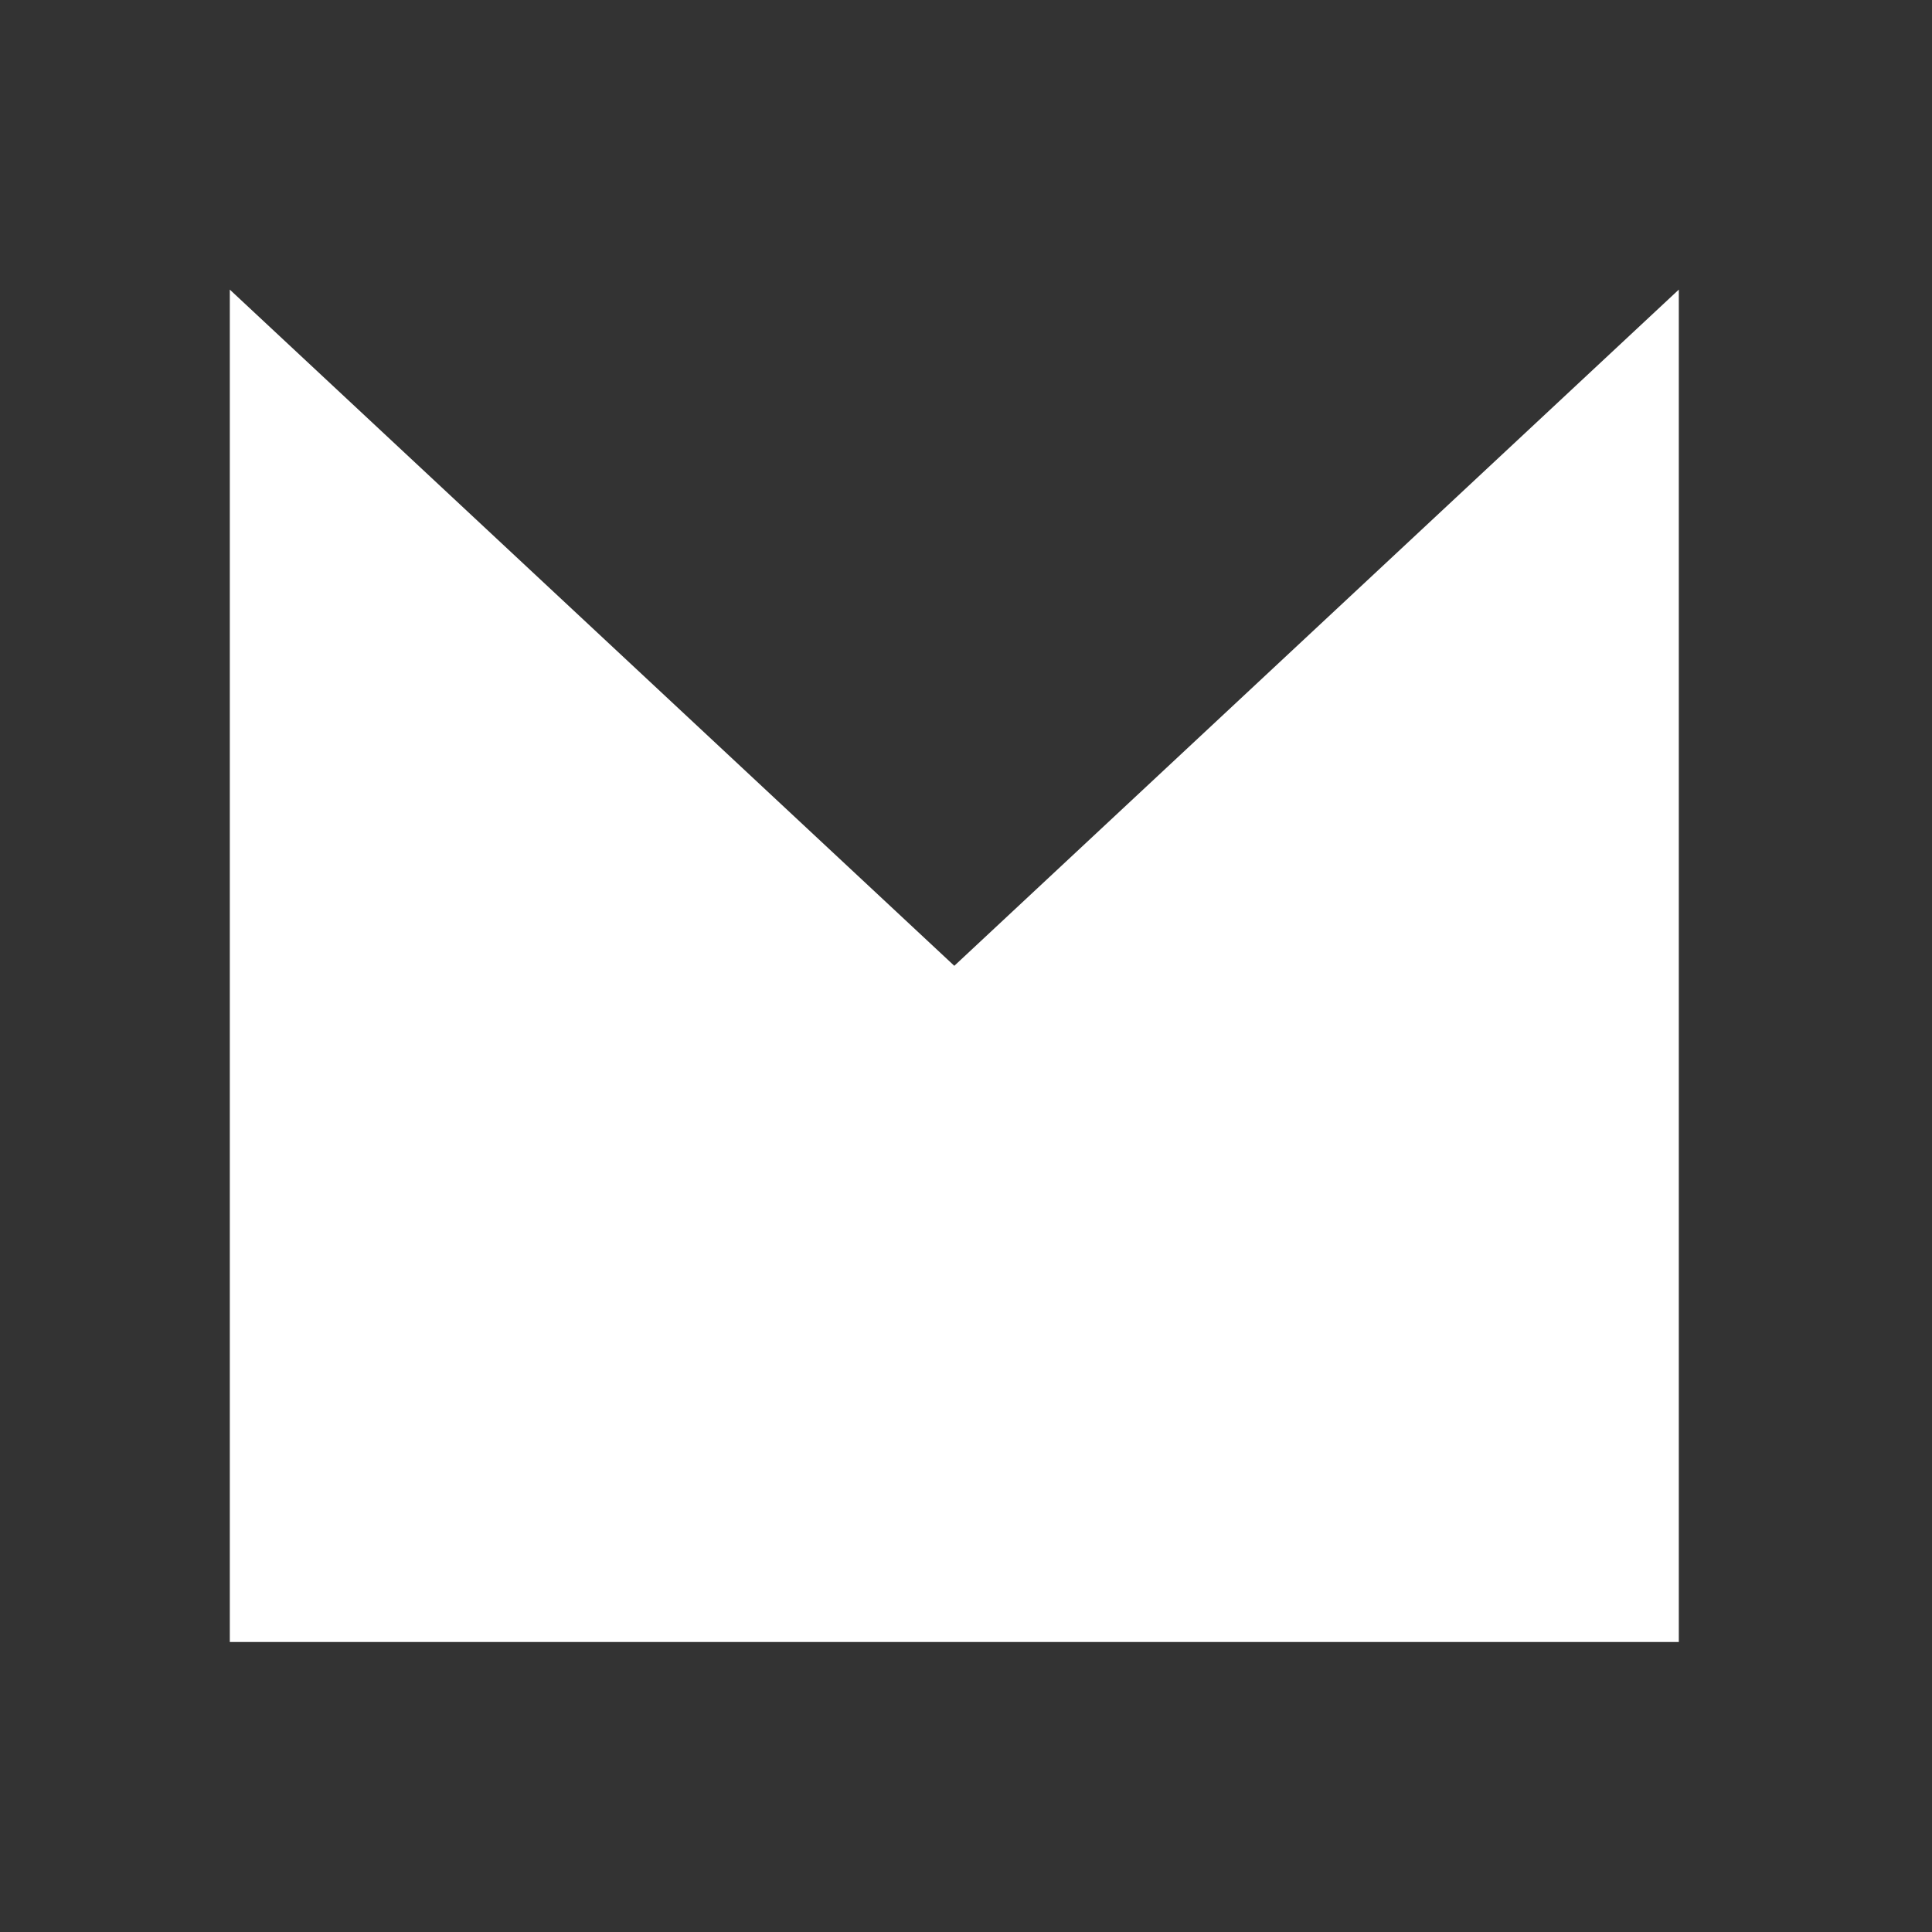 <svg width="20" height="20" viewBox="0 0 20 20" fill="none" xmlns="http://www.w3.org/2000/svg">
<rect x="0" y="0" width="20" height="20" fill="#333333" stroke="none"/>
<mask id="mask0_9095_8976" style="mask-type:alpha" maskUnits="userSpaceOnUse" x="0" y="-1" width="20" height="20">
<rect x="0.379" y="-0.002" width="19" height="18.628" fill="#0B0D0C"/>
</mask>
<g mask="url(#mask0_9095_8976)">
<path d="M17.379 16.998H2.379L2.379 2.998L9.879 9.998L17.379 2.998V16.998Z" fill="white"/>
</g>
</svg>
